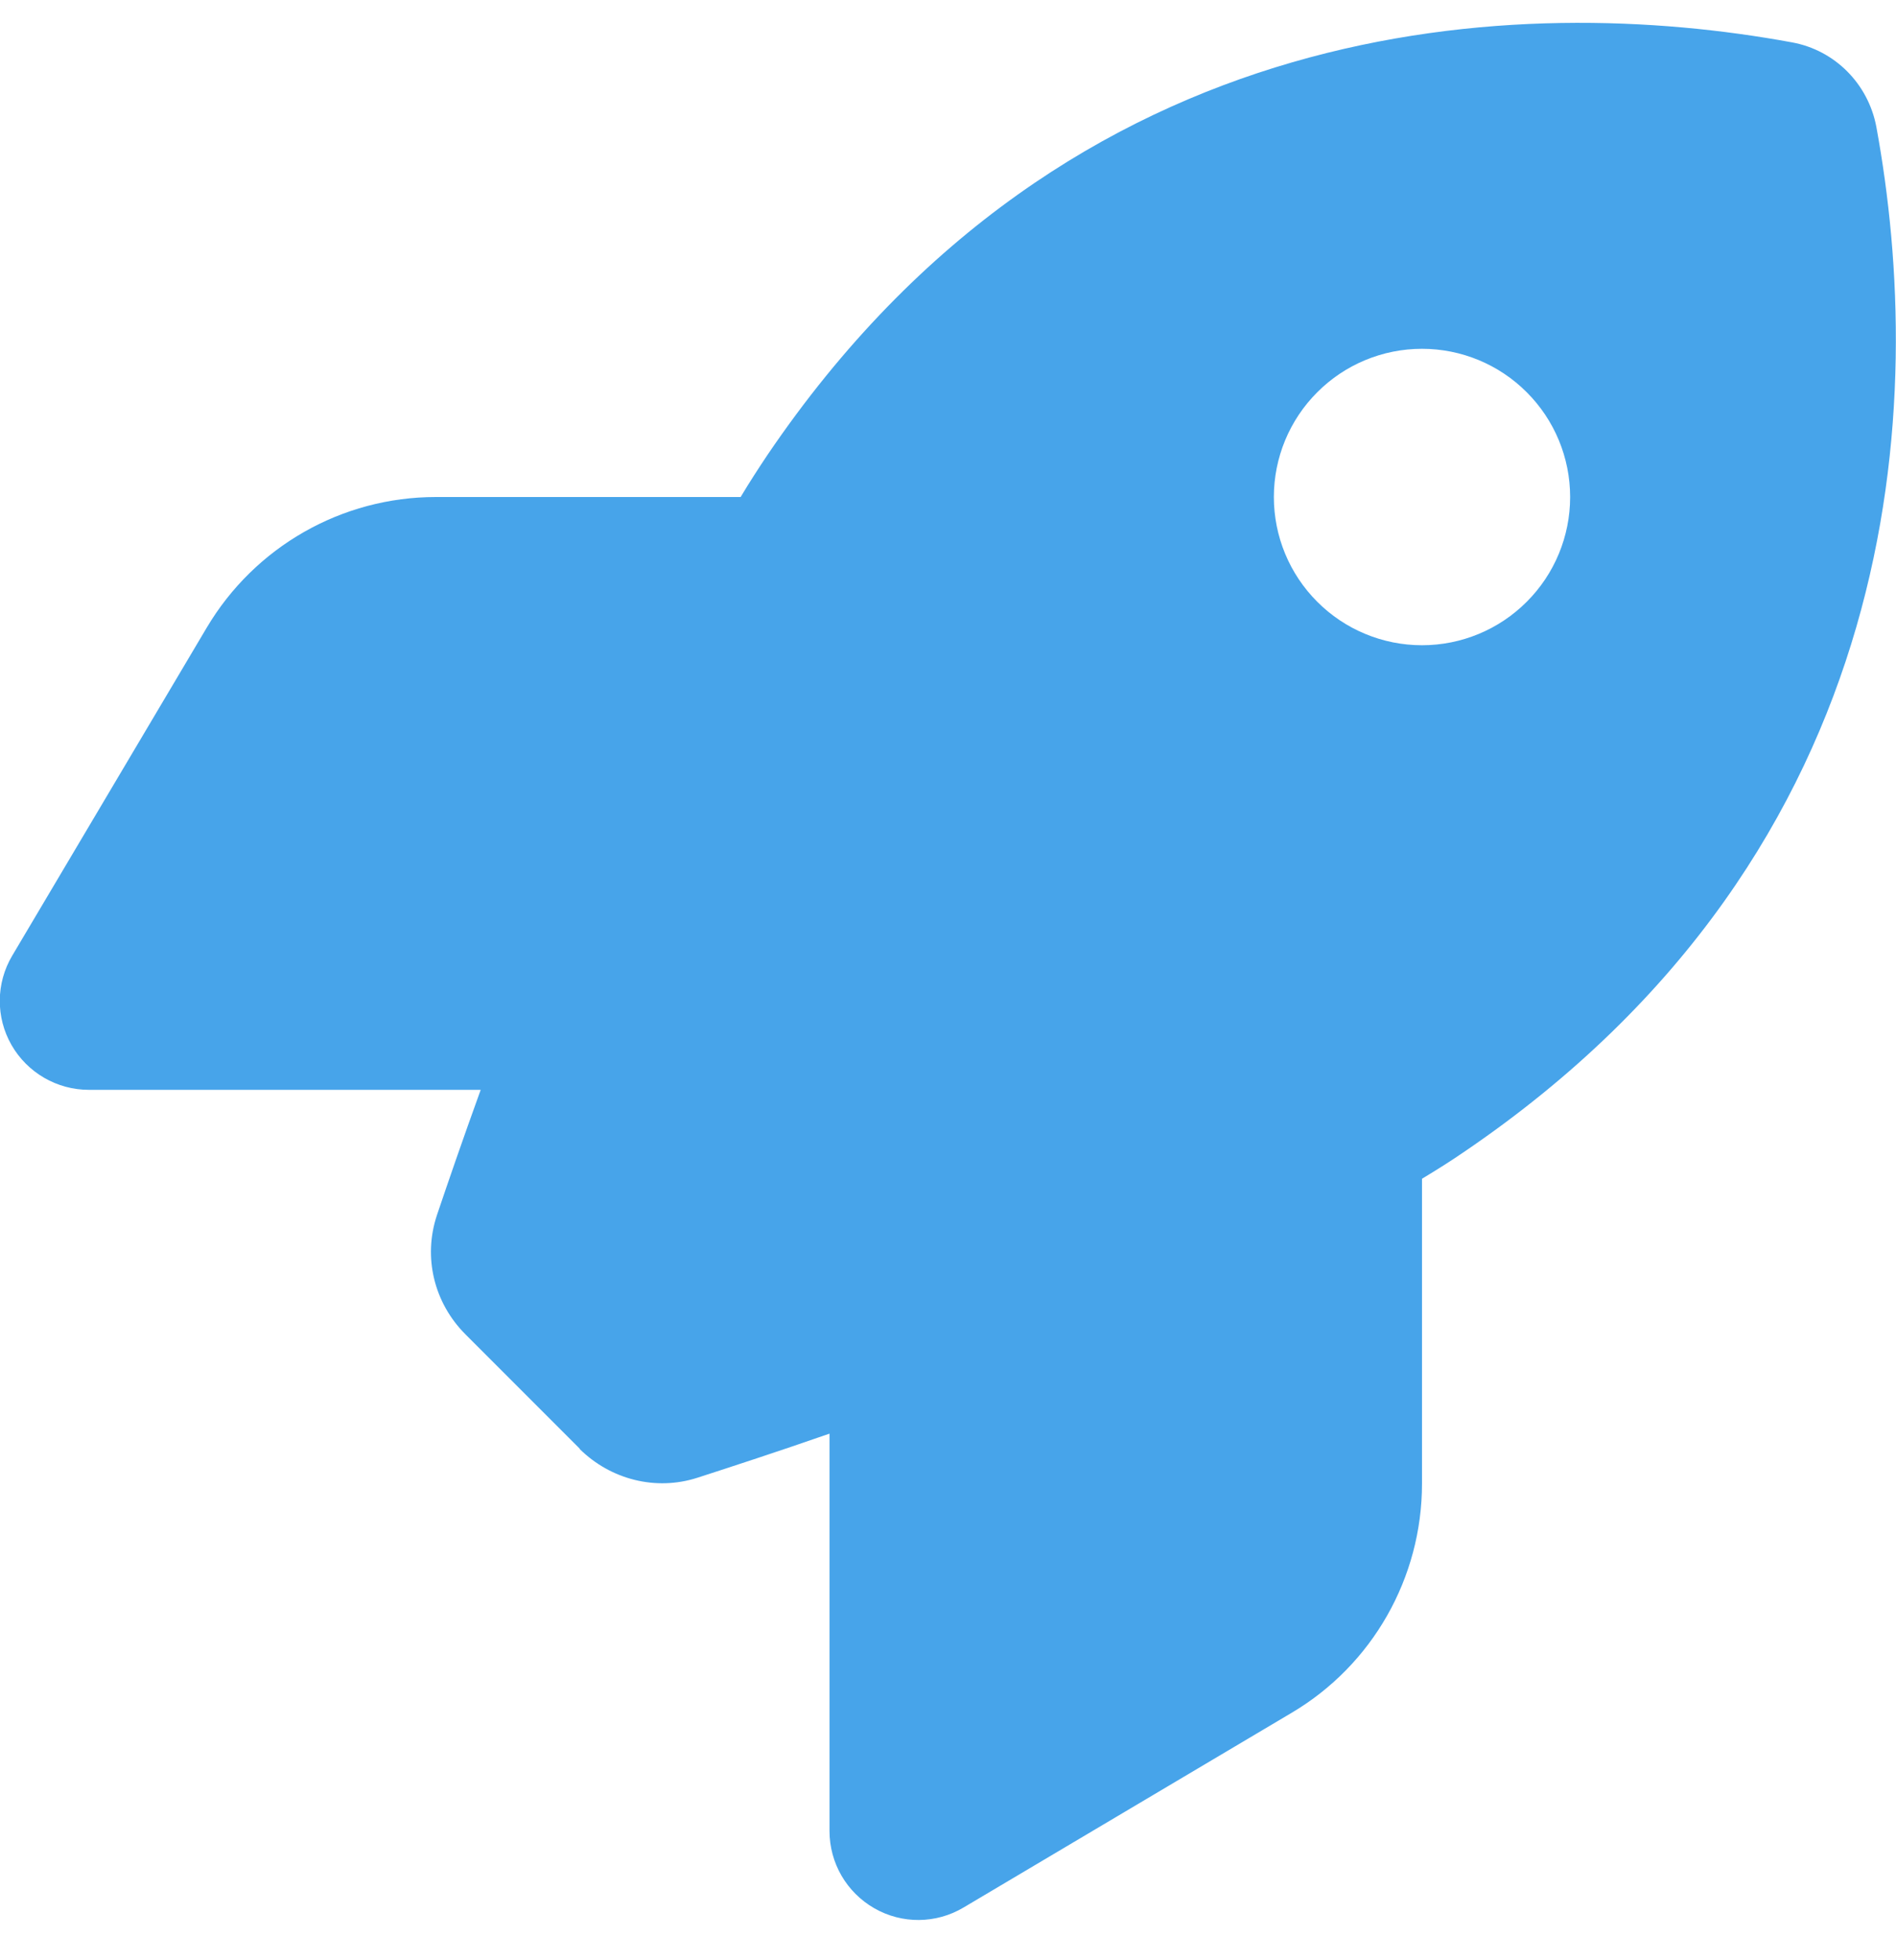 <svg width="30" height="31" viewBox="0 0 30 31" fill="none" xmlns="http://www.w3.org/2000/svg">
<path d="M9.176 22.913L7.365 21.102C6.867 20.604 6.691 19.883 6.914 19.215C7.09 18.694 7.324 18.014 7.606 17.235H1.406C0.902 17.235 0.434 16.965 0.182 16.526C-0.07 16.087 -0.064 15.547 0.193 15.114L3.27 9.928C4.031 8.645 5.408 7.86 6.897 7.86H11.719C11.859 7.626 12 7.409 12.141 7.198C16.939 0.12 24.088 -0.115 28.354 0.67C29.033 0.793 29.561 1.327 29.689 2.006C30.475 6.278 30.234 13.42 23.162 18.219C22.957 18.36 22.734 18.5 22.5 18.641V23.463C22.5 24.952 21.715 26.334 20.432 27.09L15.246 30.166C14.813 30.424 14.274 30.43 13.834 30.178C13.395 29.926 13.125 29.463 13.125 28.954V22.672C12.299 22.959 11.578 23.194 11.033 23.37C10.377 23.581 9.662 23.399 9.17 22.913H9.176ZM22.5 10.204C23.122 10.204 23.718 9.957 24.157 9.517C24.597 9.078 24.844 8.482 24.844 7.86C24.844 7.238 24.597 6.642 24.157 6.203C23.718 5.763 23.122 5.516 22.5 5.516C21.878 5.516 21.282 5.763 20.843 6.203C20.403 6.642 20.156 7.238 20.156 7.86C20.156 8.482 20.403 9.078 20.843 9.517C21.282 9.957 21.878 10.204 22.5 10.204Z" fill="#47A4EA"/>
</svg>
